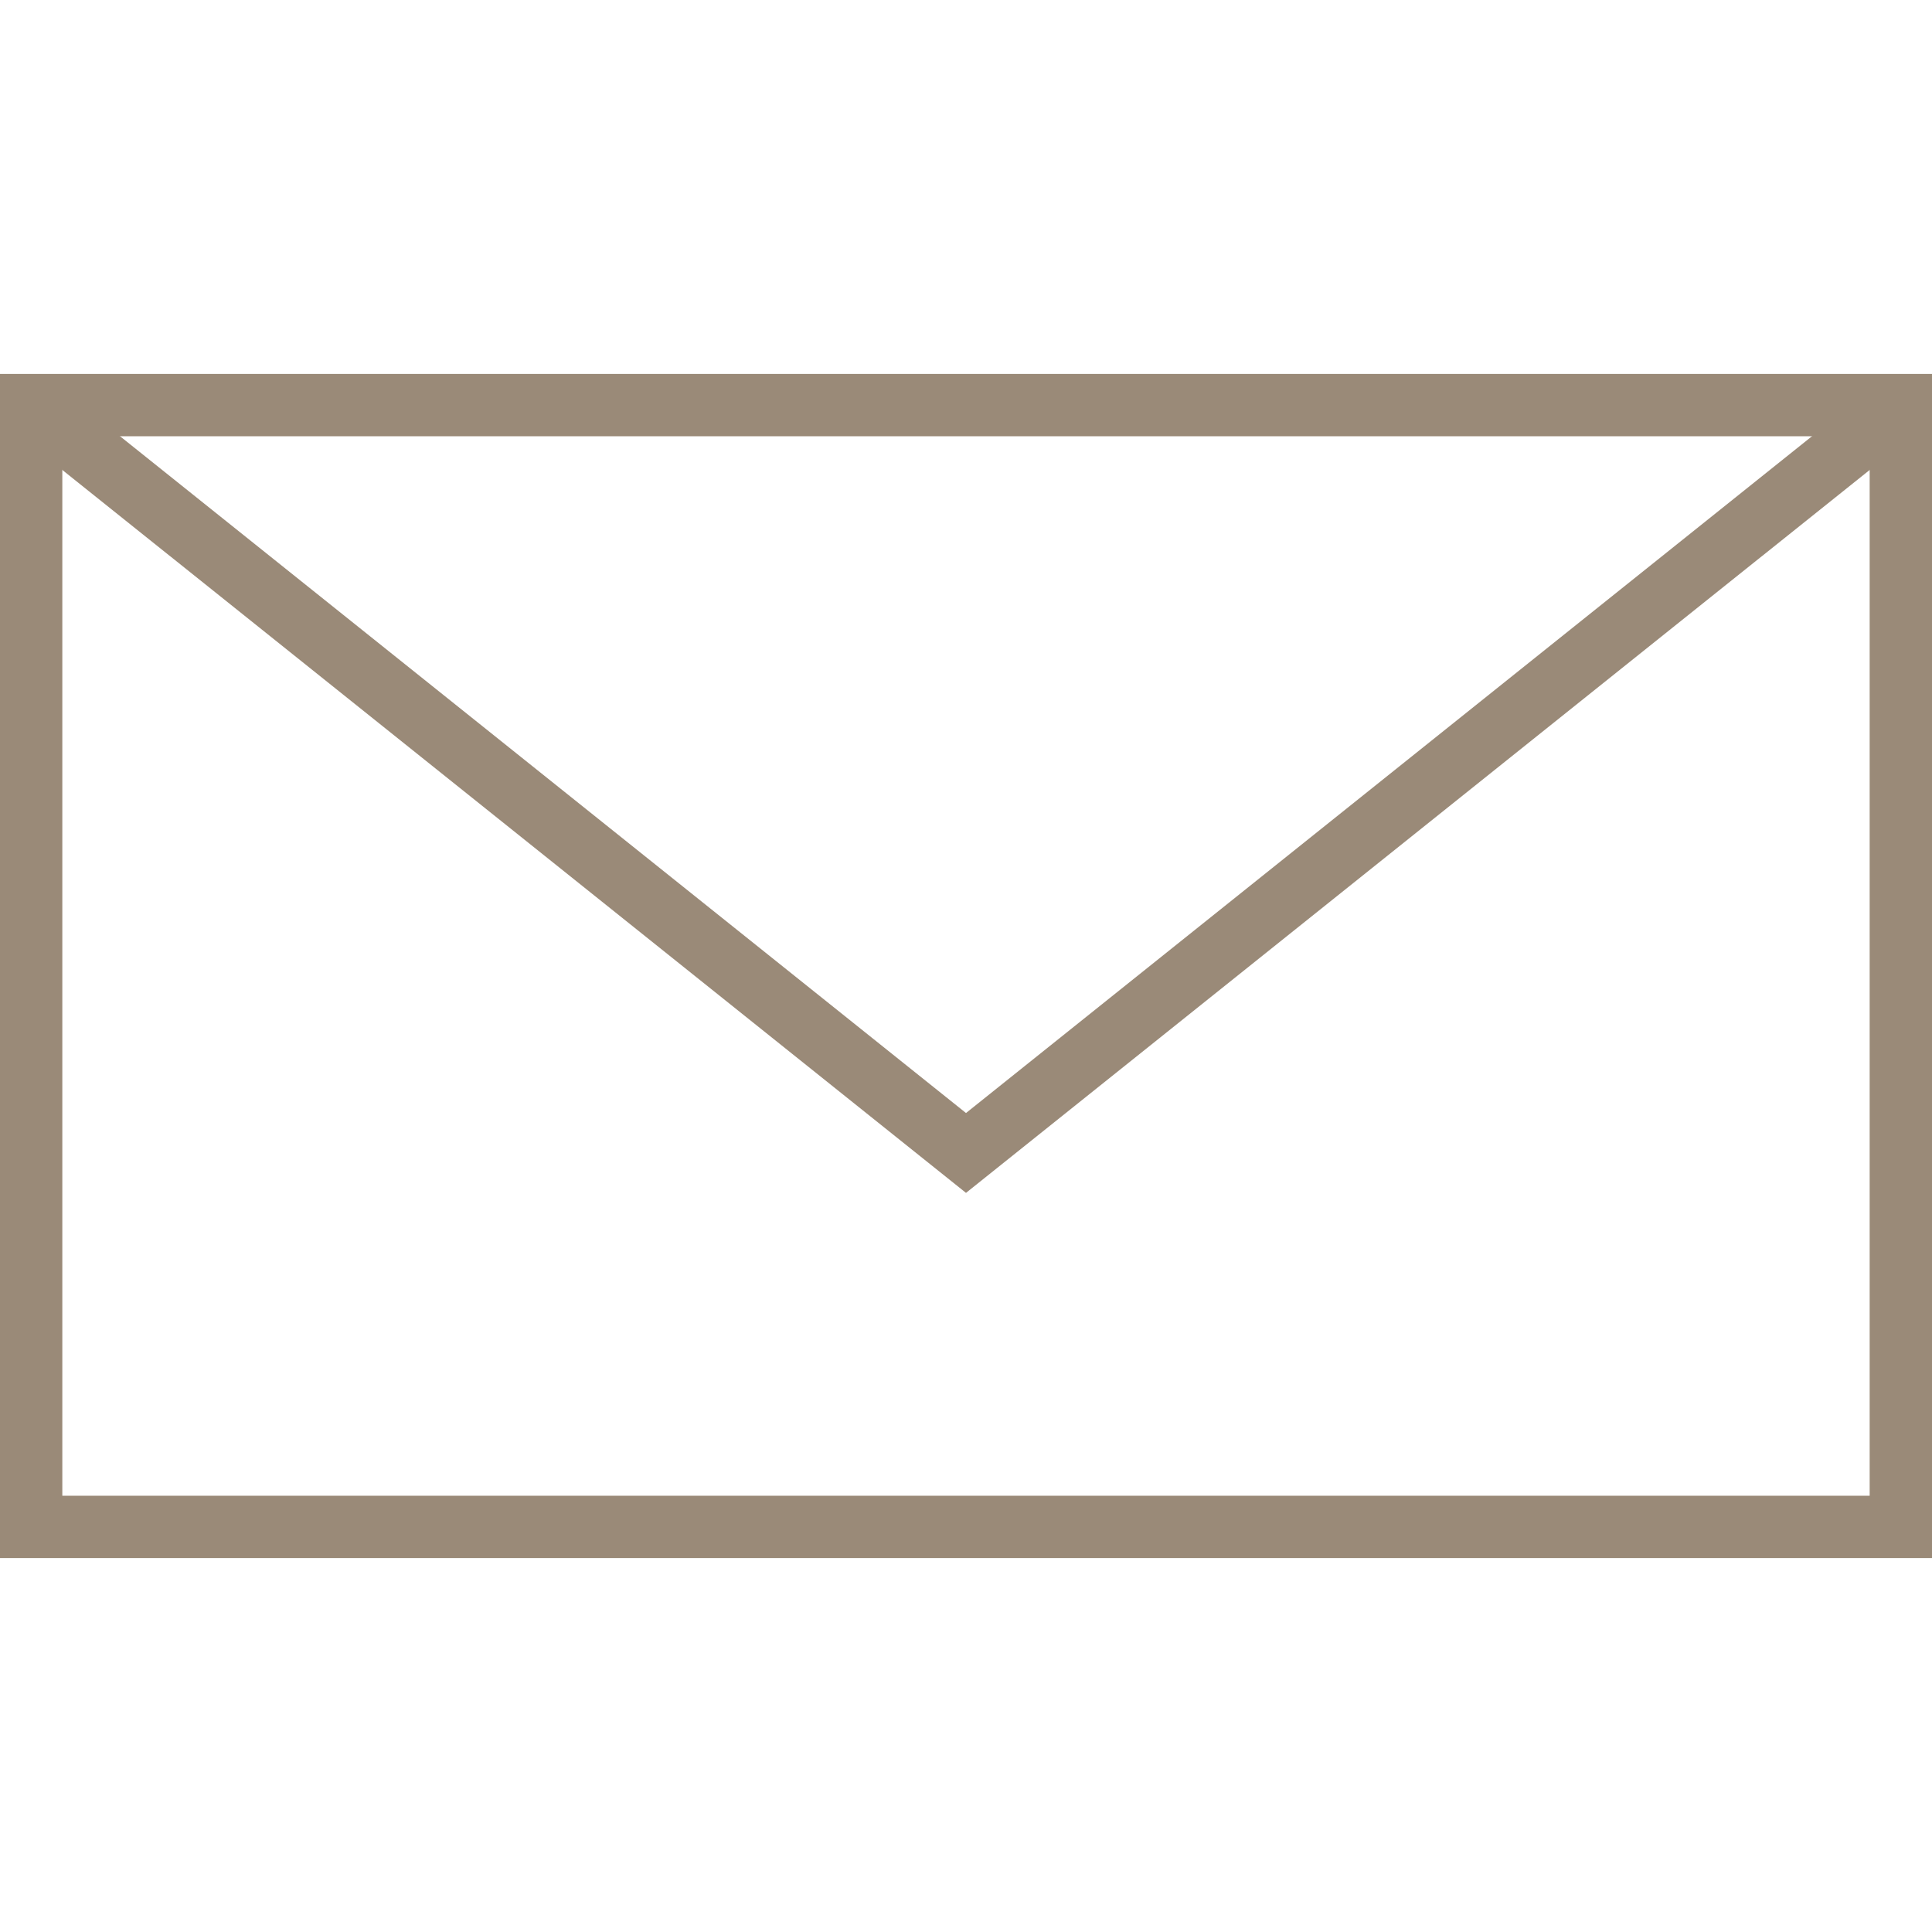 <svg xmlns="http://www.w3.org/2000/svg" xmlns:xlink="http://www.w3.org/1999/xlink" preserveAspectRatio="xMidYMid meet" data-bbox="20 50.968 160 98.064" viewBox="20 50.968 160 98.064" height="200" width="200" data-type="color" aria-hidden="true" aria-label=""><g><path d="M180 149.032H20V50.968h160v98.064zm-154.839-5.161h149.677V56.129H25.161v87.742z" fill="#9A8A78" data-color="1"></path><path fill="#9A8A78" d="M100 118.79L20.968 55.565l3.226-4.033L100 112.177l75.806-60.645 3.226 4.033L100 118.79z" data-color="1"></path></g></svg>